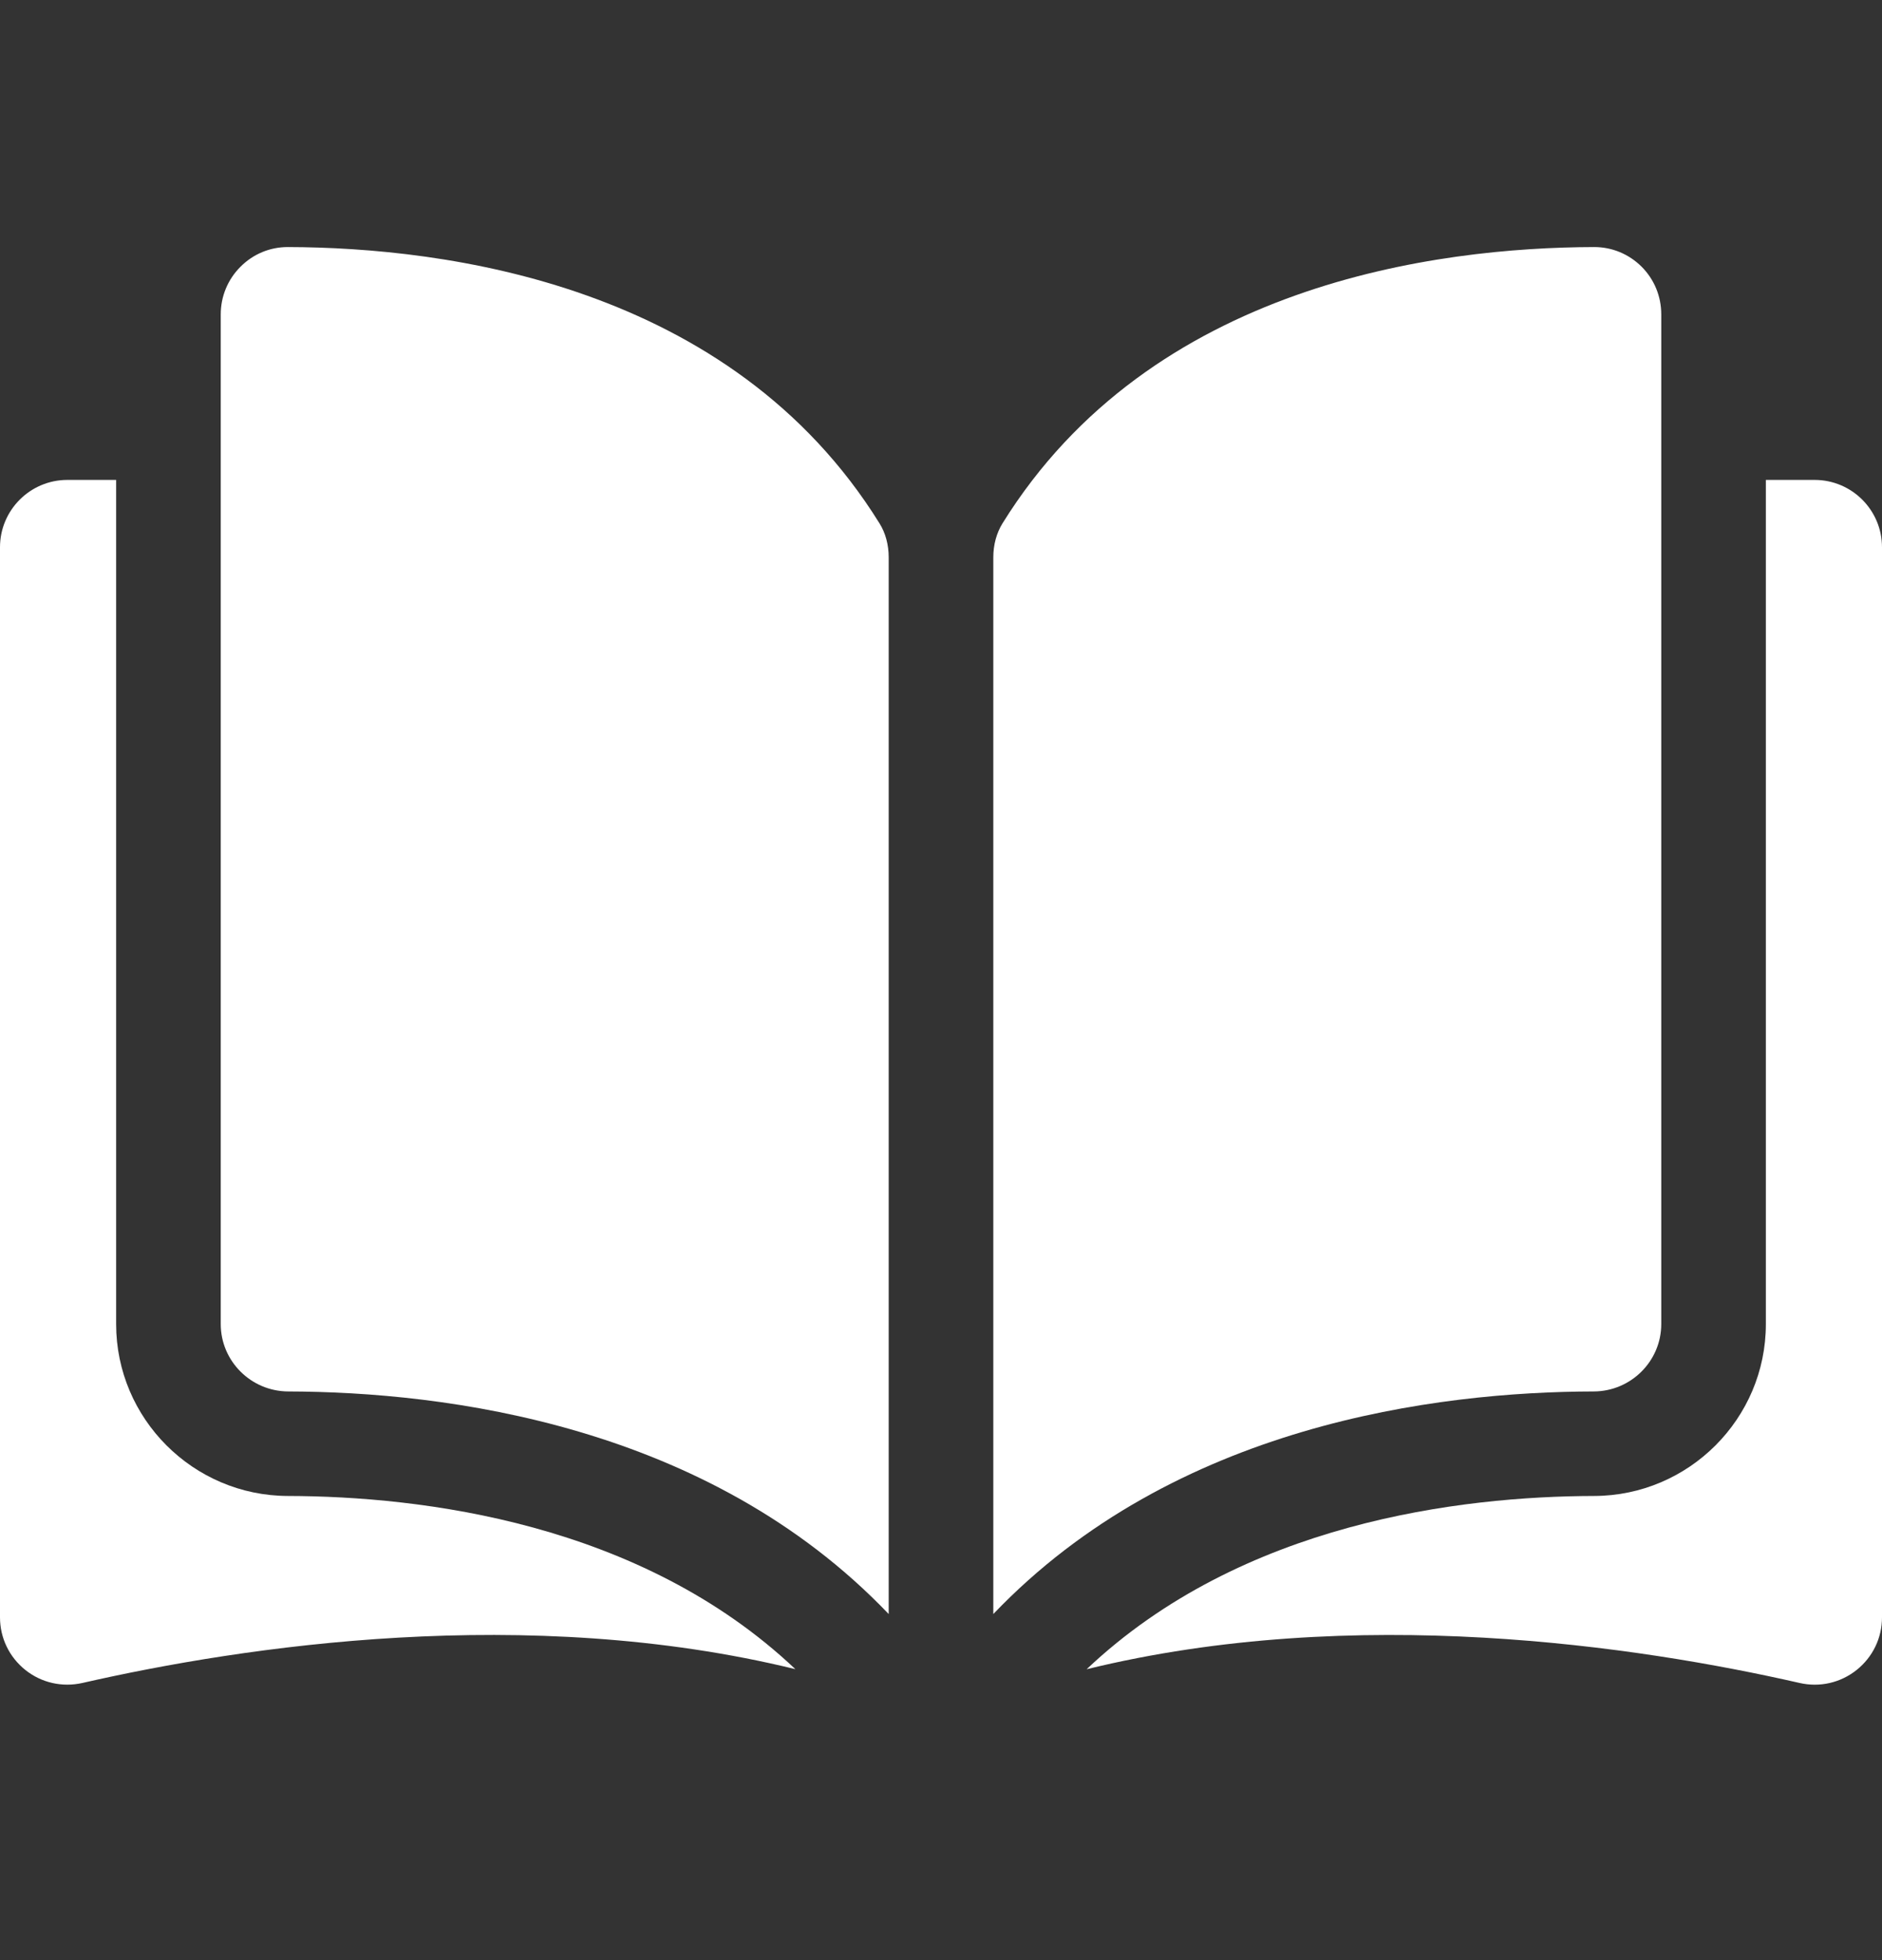 <?xml version="1.0" encoding="UTF-8"?> <svg xmlns="http://www.w3.org/2000/svg" width="24" height="25" viewBox="0 0 24 25" fill="none"><rect x="0" y="0" width="24" height="25" fill="#333333" stroke="none"/><path d="M3.671 3.151C3.671 3.151 3.67 3.151 3.669 3.151C3.442 3.151 3.229 3.24 3.068 3.401C2.905 3.563 2.815 3.78 2.815 4.01V16.888C2.815 17.36 3.201 17.745 3.675 17.747C5.674 17.752 9.023 18.168 11.333 20.586V7.109C11.333 6.949 11.293 6.798 11.215 6.674C9.319 3.62 5.675 3.156 3.671 3.151Z" fill="white"></path><path d="M21.185 16.888V4.01C21.185 3.779 21.096 3.563 20.933 3.4C20.771 3.24 20.558 3.151 20.331 3.151C20.33 3.151 20.329 3.151 20.329 3.151C18.325 3.156 14.681 3.62 12.785 6.674C12.708 6.798 12.667 6.949 12.667 7.109V20.586C14.977 18.168 18.326 17.751 20.325 17.747C20.799 17.745 21.185 17.36 21.185 16.888Z" fill="white"></path><path d="M23.141 6.121H22.519V16.888C22.519 18.094 21.536 19.077 20.329 19.08C18.633 19.084 15.837 19.416 13.857 21.29C17.282 20.451 20.892 20.996 22.949 21.465C23.206 21.524 23.471 21.463 23.677 21.299C23.882 21.135 24 20.891 24 20.628V6.98C24 6.506 23.615 6.121 23.141 6.121Z" fill="white"></path><path d="M1.481 16.888V6.121H0.859C0.385 6.121 0 6.506 0 6.98V20.628C0 20.891 0.118 21.135 0.323 21.299C0.528 21.463 0.794 21.523 1.051 21.465C3.108 20.996 6.718 20.451 10.143 21.289C8.163 19.415 5.367 19.084 3.671 19.08C2.464 19.077 1.481 18.094 1.481 16.888Z" fill="white"></path></svg> 